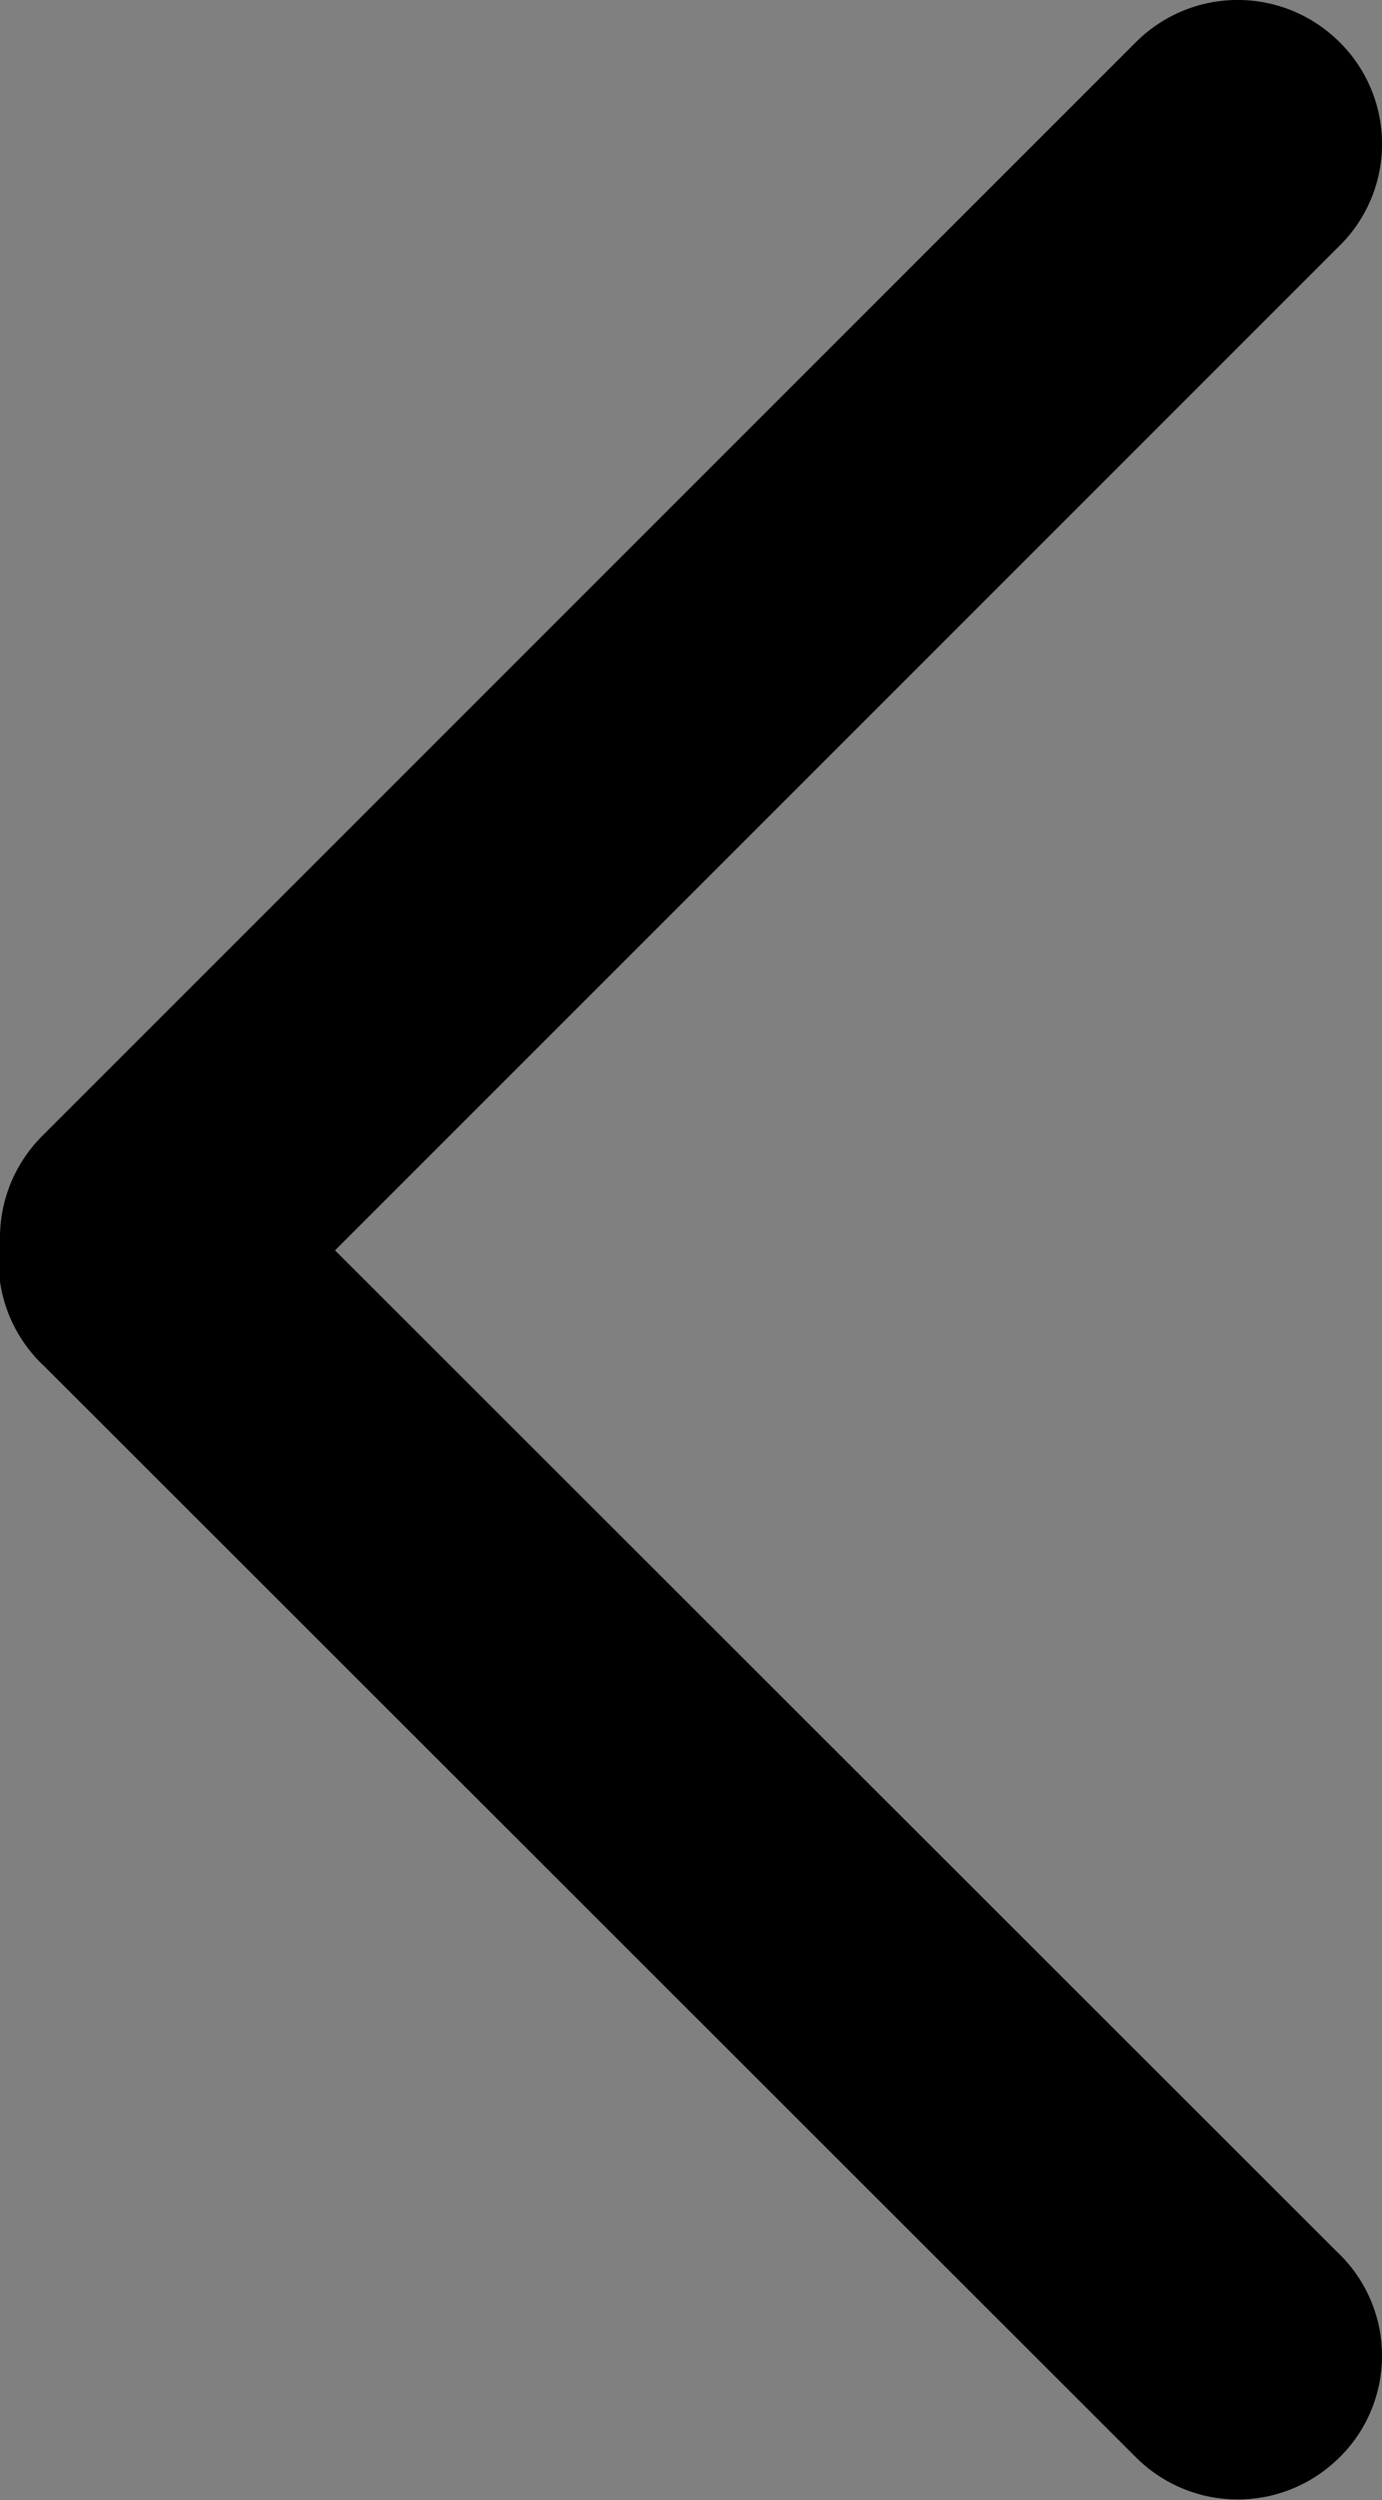 <svg xmlns="http://www.w3.org/2000/svg" viewBox="0 0 20.93 37.86"><rect x="0" y="0" width="20.93" height="37.86" fill="#808080" stroke="none"/><defs><style>.cls-1{fill:#fff;stroke:#000;stroke-miterlimit:10;stroke-width:4px;}</style></defs><title>flecha-izquierda</title><g id="Capa_2" data-name="Capa 2"><g id="Diseño"><path class="cls-1" d="M2.05,18.62,18.62,2.05a.18.18,0,0,1,.25,0,.17.17,0,0,1,0,.26L2.31,18.87a.17.17,0,0,1-.26,0A.18.18,0,0,1,2.05,18.62Z"/><path class="cls-1" d="M2.31,19,18.87,35.55a.16.16,0,0,1,0,.25.18.18,0,0,1-.25,0L2.05,19.24A.18.18,0,1,1,2.31,19Z"/></g></g></svg>